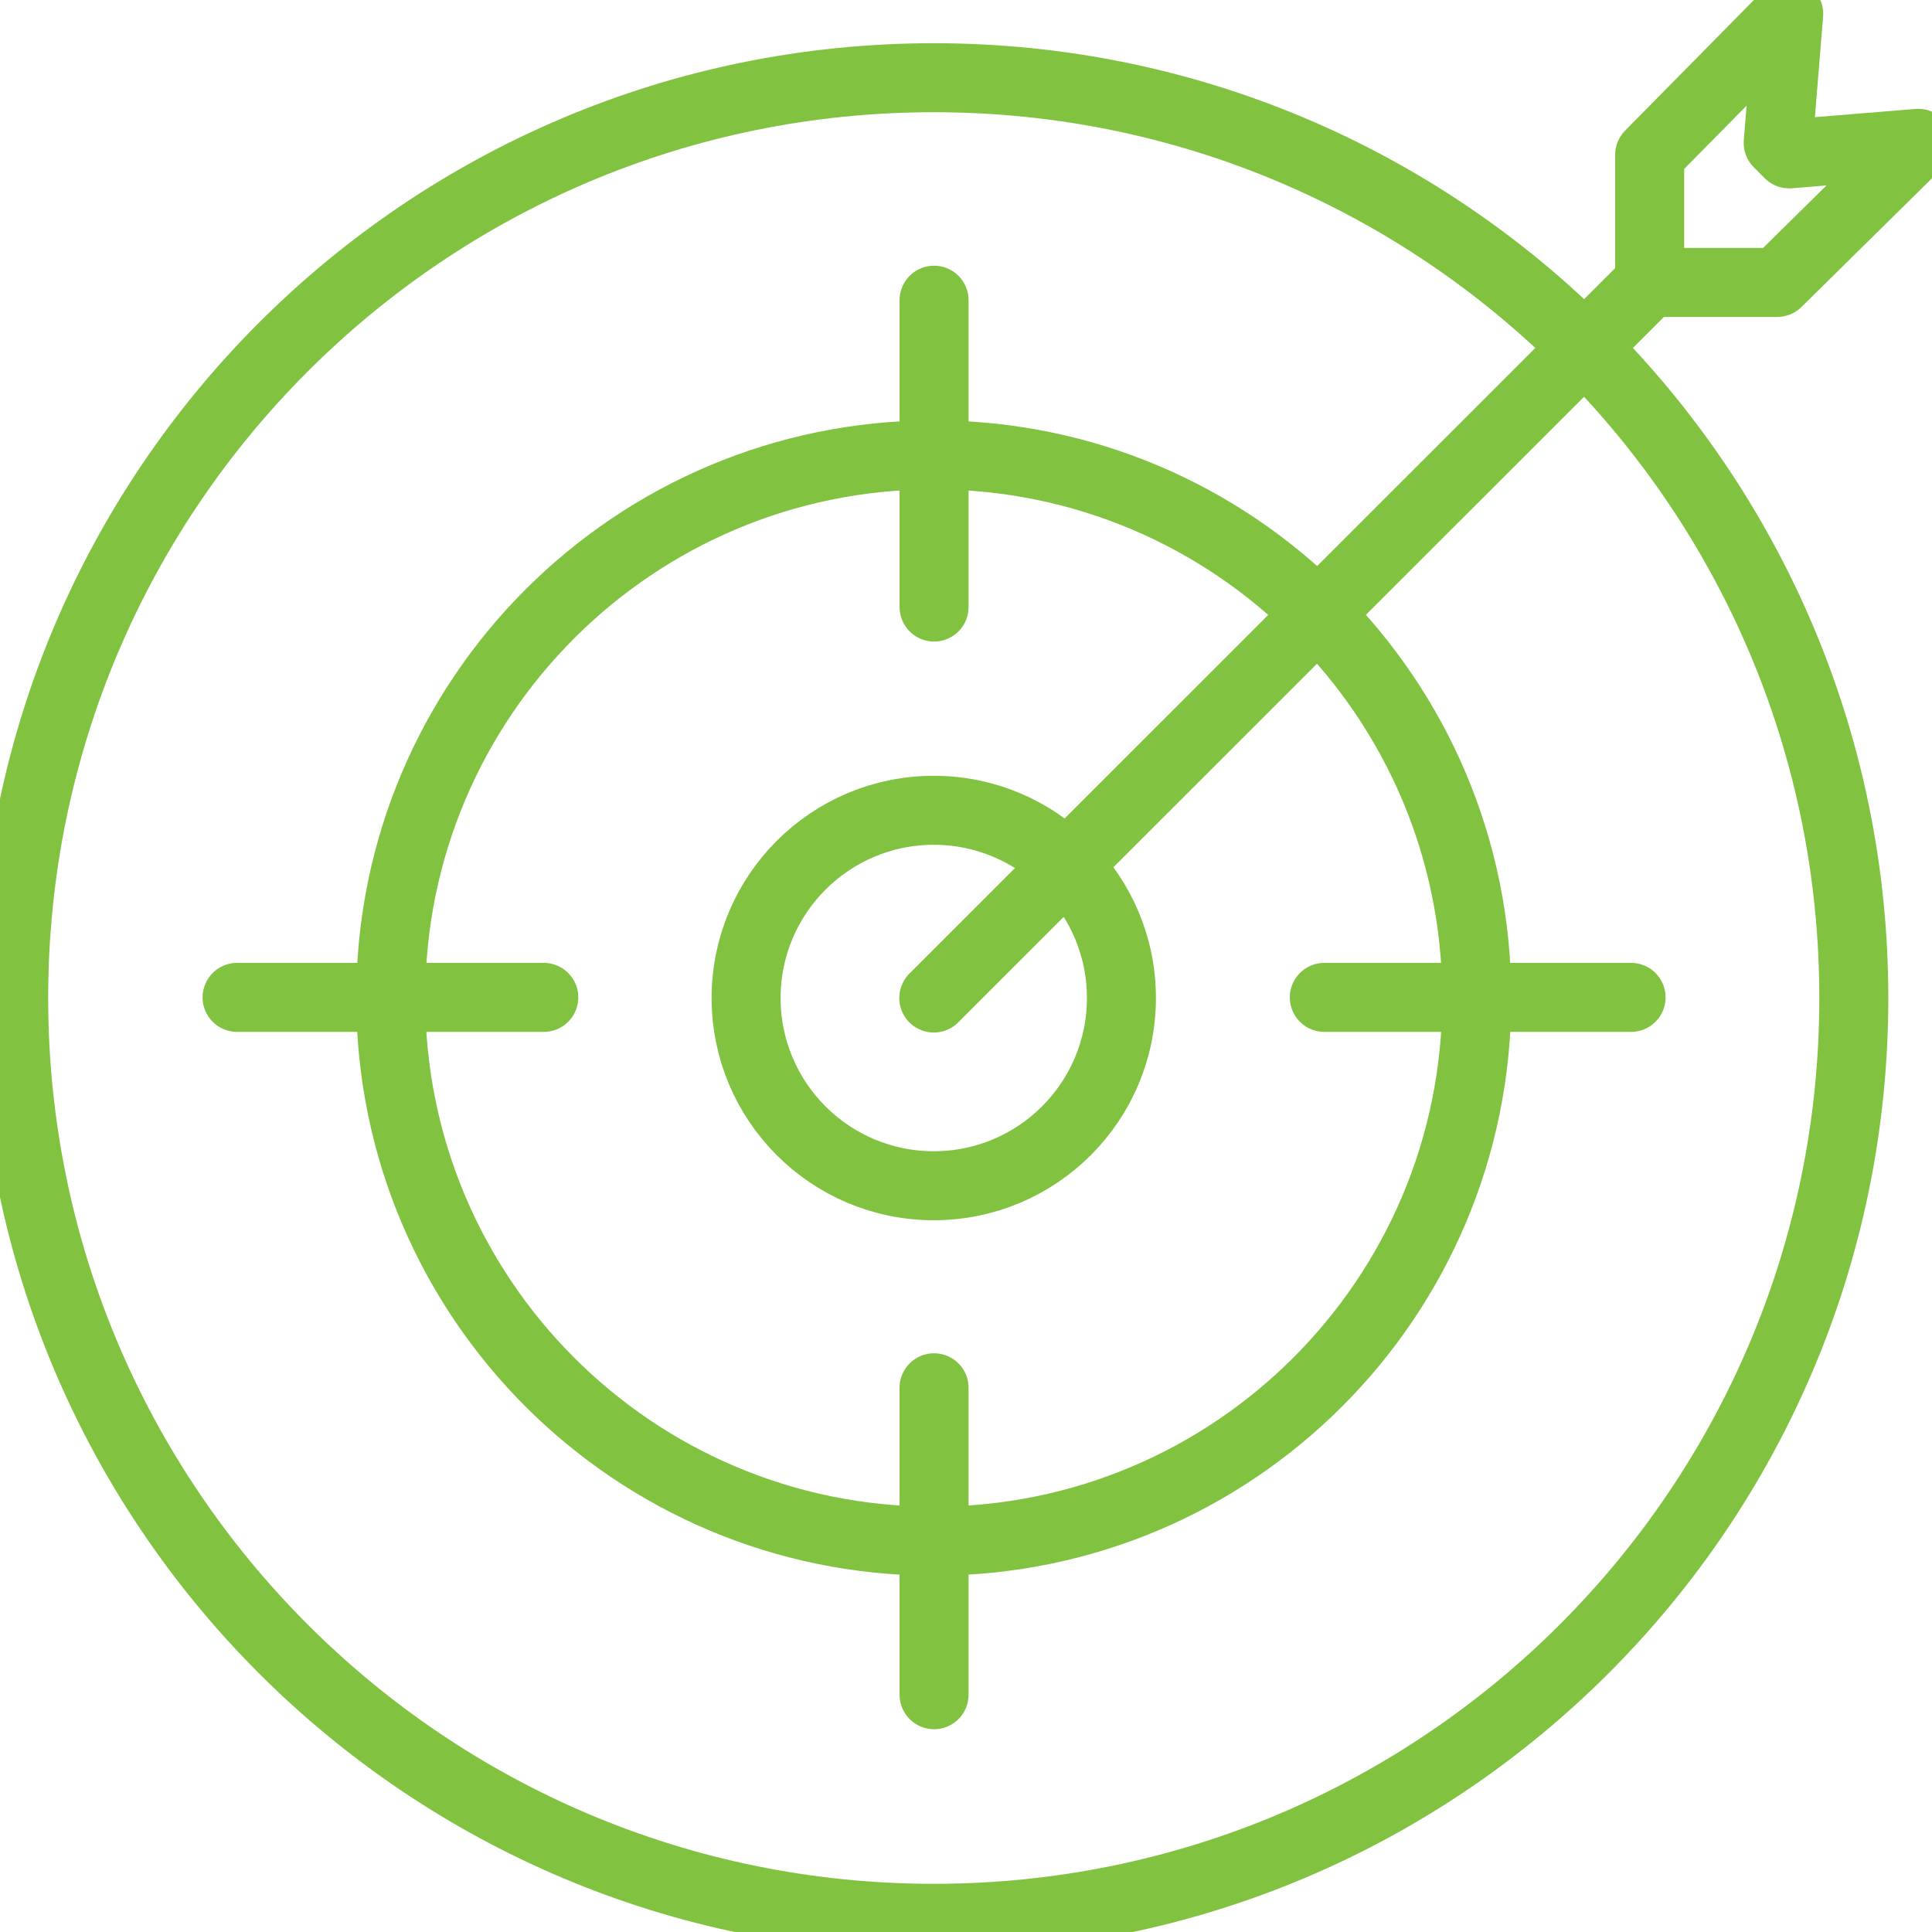 <svg width="49" height="49" viewBox="0 0 49 49" fill="none" xmlns="http://www.w3.org/2000/svg">
<g clip-path="url(#clip0_168_360)">
<path d="M23.682 30.073C26.311 30.073 28.442 27.941 28.442 25.312C28.442 22.683 26.311 20.551 23.682 20.551C21.054 20.551 18.923 22.683 18.923 25.312C18.923 27.941 21.054 30.073 23.682 30.073Z" stroke="#81C341" stroke-width="1.75" stroke-linecap="round" stroke-linejoin="round"/>
<path d="M23.682 39.087C31.288 39.087 37.454 32.92 37.454 25.312C37.454 17.704 31.288 11.537 23.682 11.537C16.076 11.537 9.91 17.704 9.91 25.312C9.91 32.92 16.076 39.087 23.682 39.087Z" stroke="#81C341" stroke-width="1.75" stroke-linecap="round" stroke-linejoin="round"/>
<path d="M23.682 48.653C36.569 48.653 47.017 38.203 47.017 25.312C47.017 12.421 36.569 1.971 23.682 1.971C10.794 1.971 0.347 12.421 0.347 25.312C0.347 38.203 10.794 48.653 23.682 48.653Z" stroke="#81C341" stroke-width="1.75" stroke-linecap="round" stroke-linejoin="round"/>
<path d="M23.69 7.614V15.396" stroke="#81C341" stroke-width="1.75" stroke-linecap="round" stroke-linejoin="round"/>
<path d="M23.69 35.197V42.982" stroke="#81C341" stroke-width="1.75" stroke-linecap="round" stroke-linejoin="round"/>
<path d="M41.368 25.296H33.588" stroke="#81C341" stroke-width="1.75" stroke-linecap="round" stroke-linejoin="round"/>
<path d="M13.792 25.296H6.013" stroke="#81C341" stroke-width="1.75" stroke-linecap="round" stroke-linejoin="round"/>
<path d="M41.839 7.163H45.075L48.653 3.635L45.378 3.903L45.099 3.623L45.366 0.351L41.839 3.927V7.163ZM41.839 7.163L23.683 25.312" stroke="#81C341" stroke-width="1.75" stroke-linecap="round" stroke-linejoin="round"/>
</g>
<defs>
<clipPath id="clip0_168_360">
<rect width="49" height="49" fill="white"/>
</clipPath>
</defs>
</svg>
